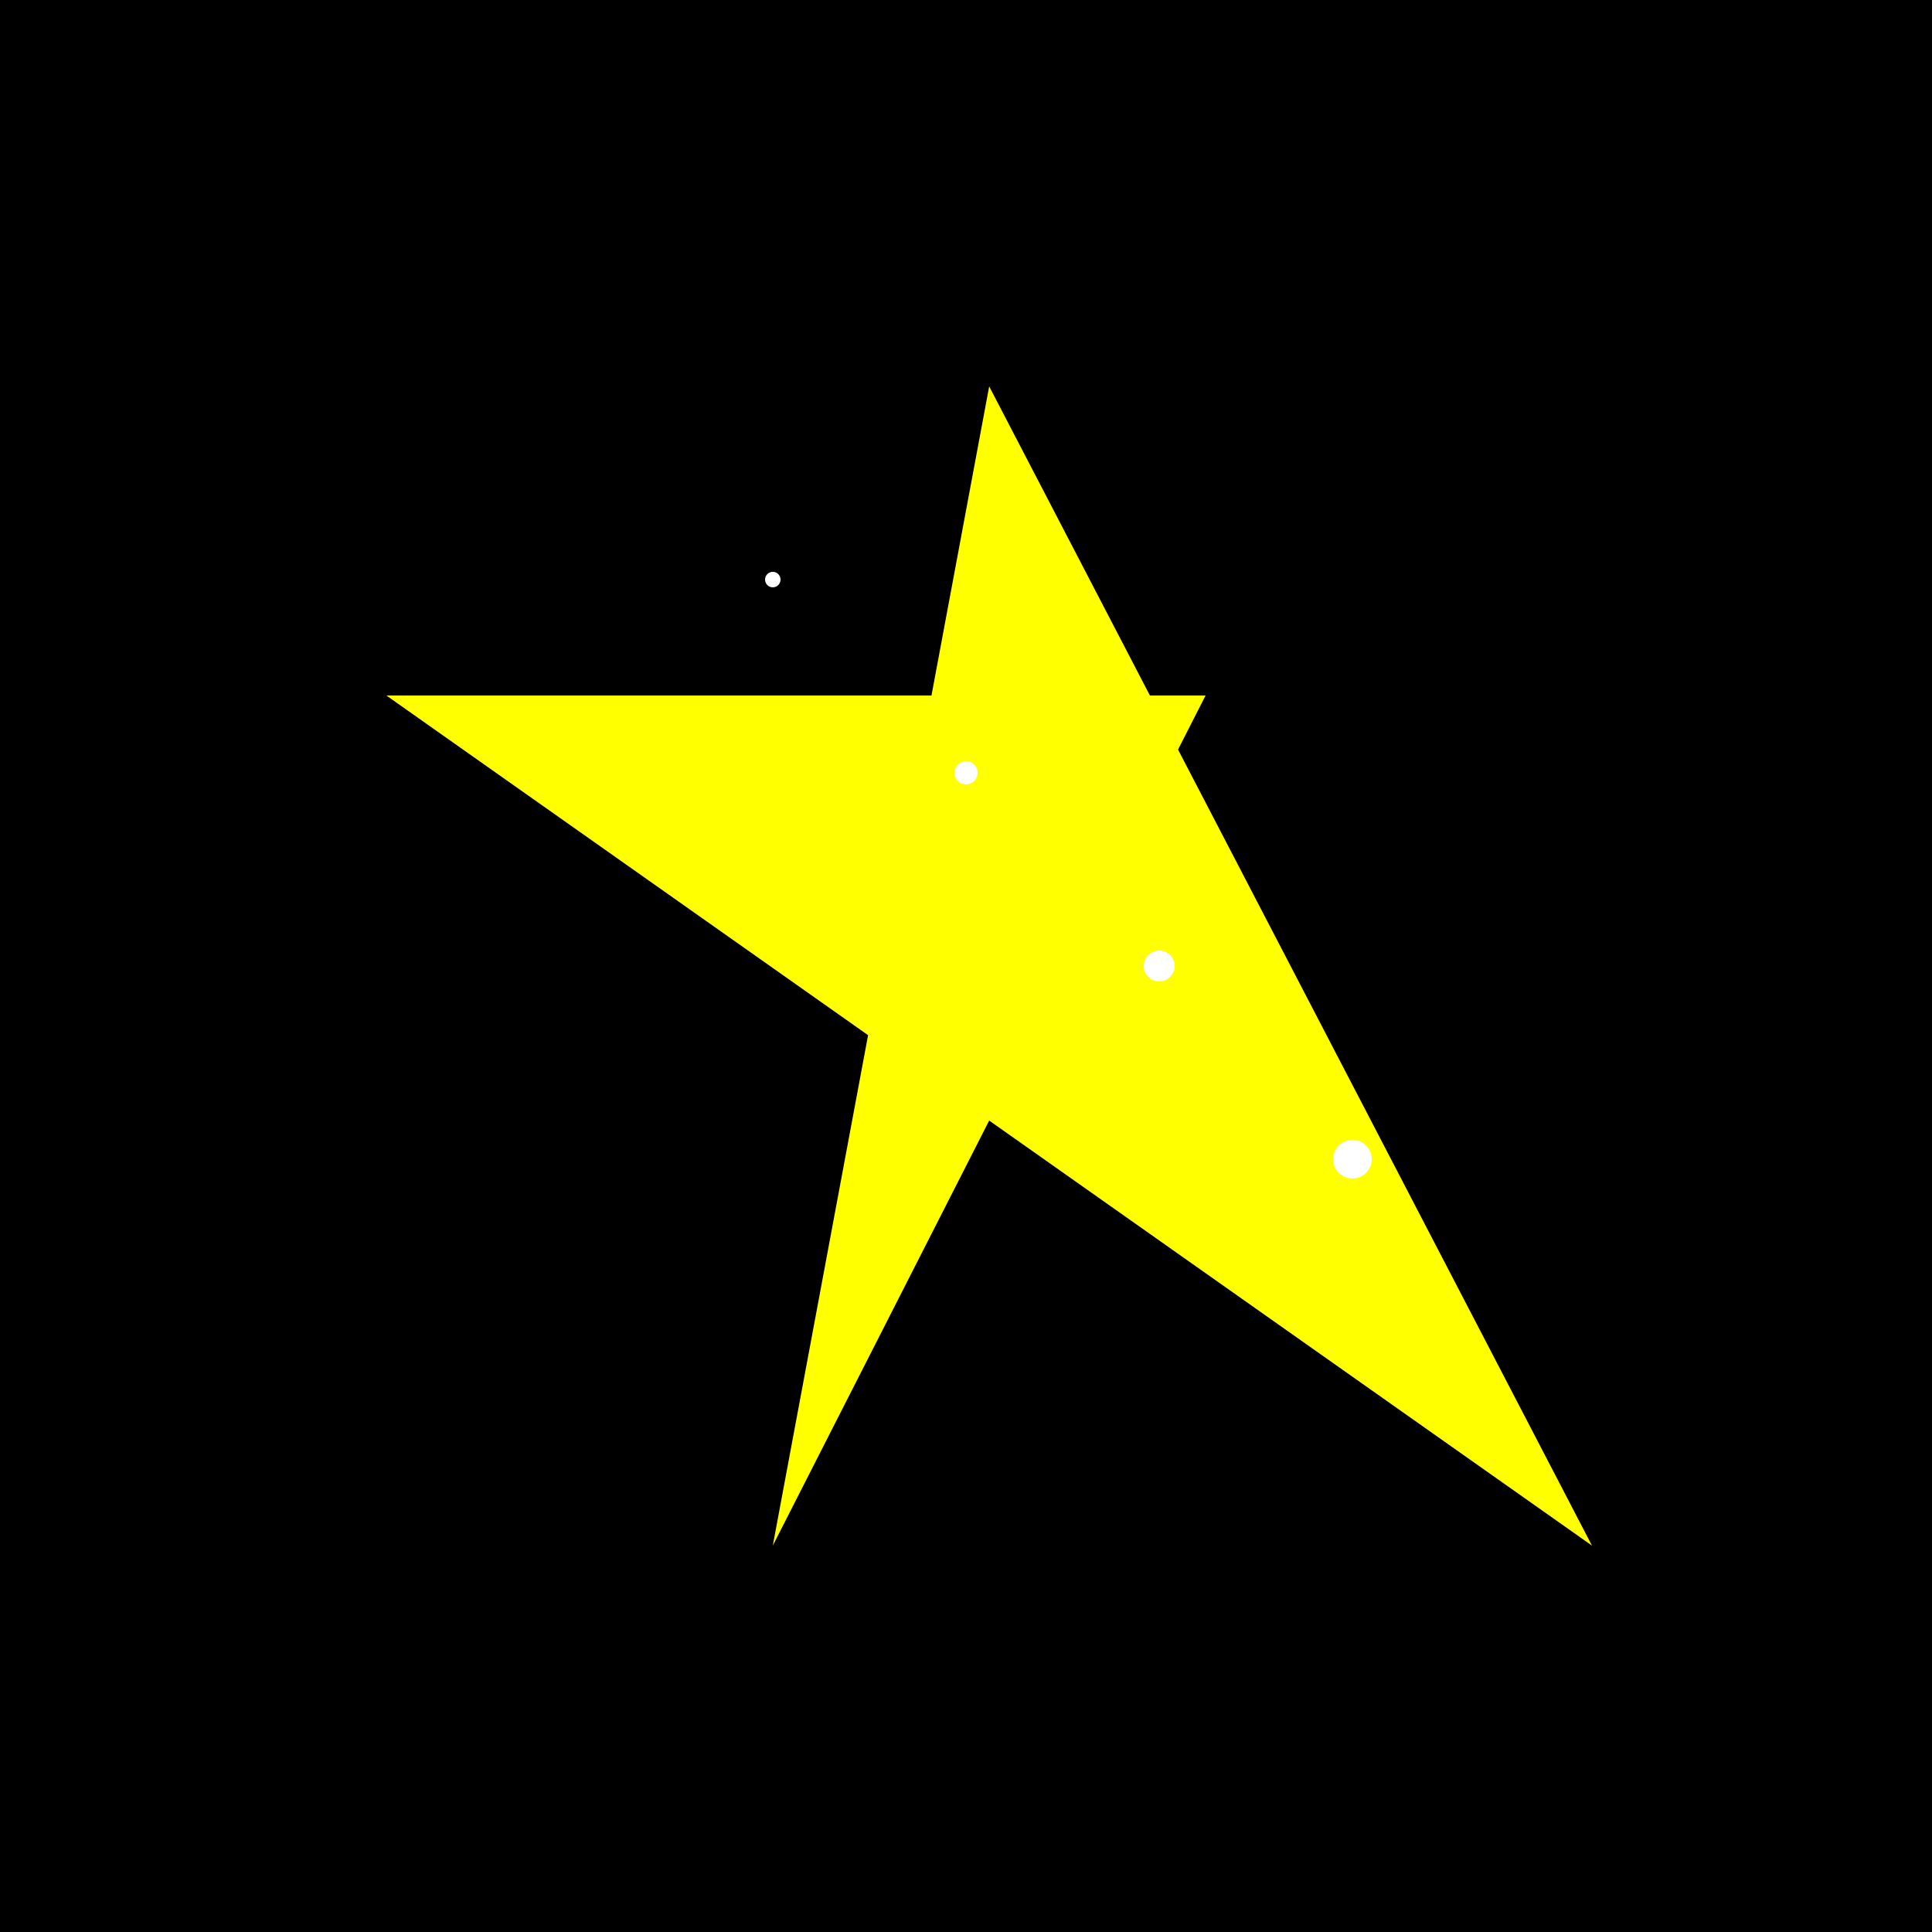 <!--

Generated by DrawGPT.
Free, open source, AI generated images in SVG, PNG, and HTML Canvas format.
https://drawgpt.ai

Created: 2024-02-11T03:48:08.073Z
Link: https://drawgpt.ai/prompt/162636/

-->
<svg xmlns="http://www.w3.org/2000/svg" xmlns:xlink="http://www.w3.org/1999/xlink" width="500" height="500"><defs/><g><rect fill="black" stroke="none" x="0" y="0" width="512" height="512"/><path fill="yellow" stroke="none" paint-order="stroke fill markers" d=" M 256 100 L 200 400 L 312 180 L 100 180 L 412 400 Z"/><path fill="white" stroke="none" paint-order="stroke fill markers" d=" M 202 150 A 2 2 0 1 1 202 149.998"/><path fill="white" stroke="none" paint-order="stroke fill markers" d=" M 253 200 A 3 3 0 1 1 253 199.997"/><path fill="white" stroke="none" paint-order="stroke fill markers" d=" M 304 250 A 4 4 0 1 1 304 249.996"/><path fill="white" stroke="none" paint-order="stroke fill markers" d=" M 355 300 A 5 5 0 1 1 355 299.995"/></g></svg>